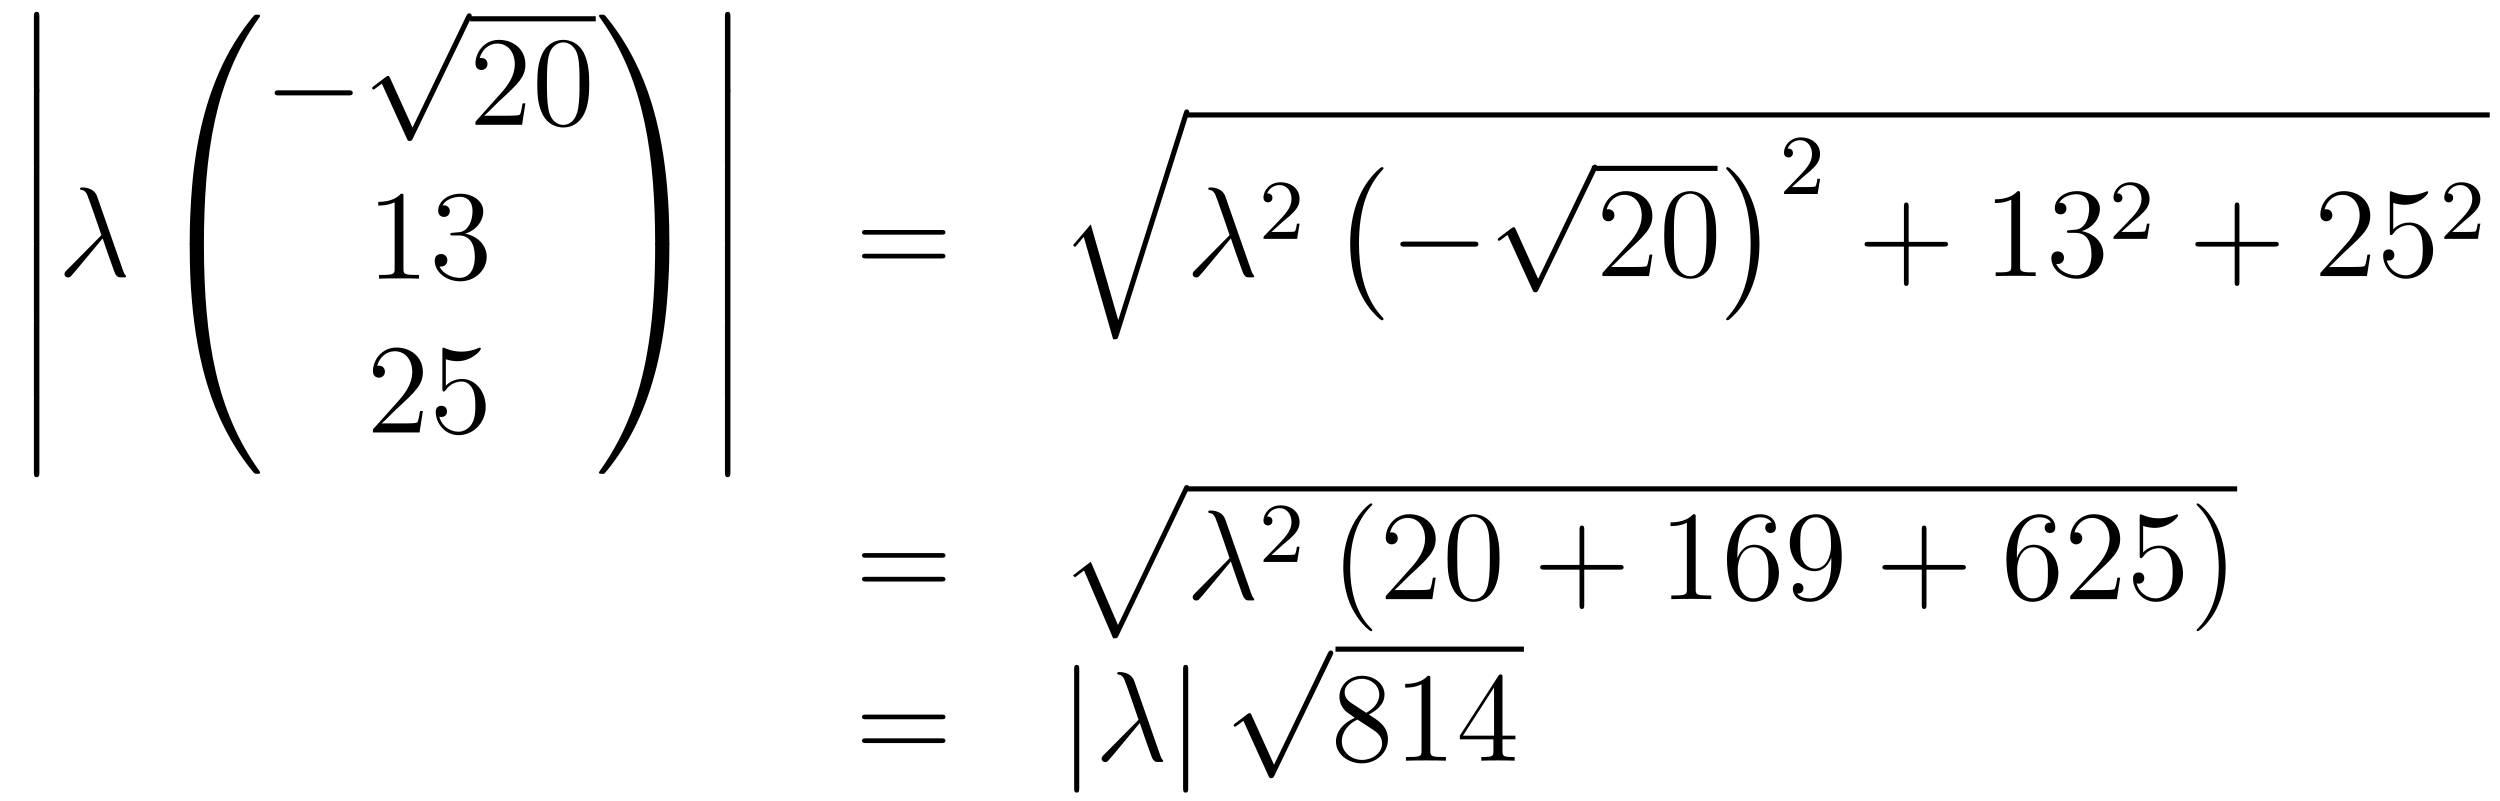 <?xml version='1.0'?>
<!-- This file was generated by dvisvgm 1.14.1 -->
<svg height='75pt' version='1.1' viewBox='0 -75 234 75' width='234pt' xmlns='http://www.w3.org/2000/svg' xmlns:xlink='http://www.w3.org/1999/xlink'>
<g id='page1'>
<g transform='matrix(1 0 0 1 -132 592)'>
<path d='M135.173 -658.659C135.173 -658.467 135.173 -658.217 135.424 -658.217C135.687 -658.217 135.687 -658.456 135.687 -658.659V-665.449C135.687 -665.64 135.687 -665.891 135.436 -665.891C135.173 -665.891 135.173 -665.652 135.173 -665.449V-658.659Z' fill-rule='evenodd'/>
<path d='M135.173 -651.579C135.173 -651.387 135.173 -651.137 135.424 -651.137C135.687 -651.137 135.687 -651.376 135.687 -651.579V-658.369C135.687 -658.56 135.687 -658.811 135.436 -658.811C135.173 -658.811 135.173 -658.572 135.173 -658.369V-651.579Z' fill-rule='evenodd'/>
<path d='M135.173 -644.379C135.173 -644.187 135.173 -643.937 135.424 -643.937C135.687 -643.937 135.687 -644.176 135.687 -644.379V-651.169C135.687 -651.36 135.687 -651.611 135.436 -651.611C135.173 -651.611 135.173 -651.372 135.173 -651.169V-644.379Z' fill-rule='evenodd'/>
<path d='M135.173 -637.179C135.173 -636.987 135.173 -636.737 135.424 -636.737C135.687 -636.737 135.687 -636.976 135.687 -637.179V-643.969C135.687 -644.16 135.687 -644.411 135.436 -644.411C135.173 -644.411 135.173 -644.172 135.173 -643.969V-637.179Z' fill-rule='evenodd'/>
<path d='M135.173 -629.979C135.173 -629.787 135.173 -629.537 135.424 -629.537C135.687 -629.537 135.687 -629.776 135.687 -629.979V-636.769C135.687 -636.96 135.687 -637.211 135.436 -637.211C135.173 -637.211 135.173 -636.972 135.173 -636.769V-629.979Z' fill-rule='evenodd'/>
<path d='M135.173 -622.779C135.173 -622.587 135.173 -622.337 135.424 -622.337C135.687 -622.337 135.687 -622.576 135.687 -622.779V-629.569C135.687 -629.76 135.687 -630.011 135.436 -630.011C135.173 -630.011 135.173 -629.772 135.173 -629.569V-622.779Z' fill-rule='evenodd'/>
<path d='M141.094 -648.607C140.795 -649.456 139.851 -649.456 139.695 -649.456C139.623 -649.456 139.492 -649.456 139.492 -649.337C139.492 -649.241 139.564 -649.229 139.623 -649.217C139.803 -649.193 139.946 -649.169 140.138 -648.822C140.257 -648.595 141.488 -645.021 141.488 -644.997C141.488 -644.985 141.476 -644.973 141.381 -644.878L138.273 -641.734C138.129 -641.59 138.033 -641.495 138.033 -641.339C138.033 -641.172 138.177 -641.028 138.368 -641.028C138.416 -641.028 138.548 -641.052 138.619 -641.124C138.811 -641.303 140.52 -643.395 141.608 -644.687C141.919 -643.754 142.301 -642.654 142.672 -641.65C142.732 -641.471 142.791 -641.303 142.959 -641.148C143.078 -641.04 143.102 -641.04 143.437 -641.04H143.664C143.712 -641.04 143.795 -641.04 143.795 -641.136C143.795 -641.184 143.783 -641.196 143.736 -641.244C143.628 -641.375 143.544 -641.59 143.497 -641.734L141.094 -648.607Z' fill-rule='evenodd'/>
<path d='M150.751 -644.001C151.014 -644.001 151.086 -644.001 151.086 -644.169C151.109 -652.548 152.078 -659.506 156.262 -665.351C156.345 -665.459 156.345 -665.483 156.345 -665.507C156.345 -665.626 156.262 -665.626 156.07 -665.626S155.855 -665.626 155.831 -665.602C155.783 -665.567 154.265 -663.821 153.058 -661.418C151.48 -658.263 150.488 -654.64 150.046 -650.289C150.01 -649.918 149.759 -647.432 149.759 -644.599V-644.133C149.771 -644.001 149.842 -644.001 150.093 -644.001H150.751Z' fill-rule='evenodd'/>
<path d='M150.093 -644.278C149.842 -644.278 149.771 -644.278 149.759 -644.146V-643.68C149.759 -636.376 151.062 -632.097 151.432 -630.889C152.245 -628.235 153.572 -625.438 155.568 -622.976C155.748 -622.76 155.795 -622.701 155.843 -622.677C155.867 -622.665 155.879 -622.653 156.07 -622.653S156.345 -622.653 156.345 -622.772C156.345 -622.796 156.345 -622.82 156.274 -622.928C152.293 -628.451 151.098 -635.097 151.086 -644.11C151.086 -644.278 151.014 -644.278 150.751 -644.278H150.093Z' fill-rule='evenodd'/>
<path d='M164.598 -658.069C164.801 -658.069 165.016 -658.069 165.016 -658.308C165.016 -658.548 164.801 -658.548 164.598 -658.548H158.131C157.928 -658.548 157.712 -658.548 157.712 -658.308C157.712 -658.069 157.928 -658.069 158.131 -658.069H164.598Z' fill-rule='evenodd'/>
<path d='M170.61 -655.059L168.506 -659.709C168.423 -659.901 168.363 -659.901 168.327 -659.901C168.315 -659.901 168.255 -659.901 168.124 -659.805L166.988 -658.944C166.833 -658.825 166.833 -658.789 166.833 -658.753C166.833 -658.693 166.868 -658.622 166.952 -658.622C167.024 -658.622 167.227 -658.789 167.359 -658.885C167.43 -658.944 167.61 -659.076 167.741 -659.172L170.096 -653.995C170.18 -653.804 170.24 -653.804 170.347 -653.804C170.527 -653.804 170.562 -653.876 170.646 -654.043L176.073 -665.28C176.157 -665.448 176.157 -665.495 176.157 -665.519C176.157 -665.639 176.061 -665.758 175.918 -665.758C175.822 -665.758 175.738 -665.698 175.643 -665.507L170.61 -655.059Z' fill-rule='evenodd'/>
<path d='M176 -665H187.762V-665.481H176'/>
<path d='M181.177 -657.328H180.914C180.878 -657.125 180.782 -656.467 180.663 -656.276C180.579 -656.169 179.898 -656.169 179.539 -656.169H177.328C177.651 -656.444 178.38 -657.209 178.69 -657.496C180.507 -659.169 181.177 -659.791 181.177 -660.974C181.177 -662.349 180.089 -663.269 178.702 -663.269C177.316 -663.269 176.503 -662.086 176.503 -661.058C176.503 -660.448 177.029 -660.448 177.065 -660.448C177.316 -660.448 177.626 -660.627 177.626 -661.01C177.626 -661.345 177.399 -661.572 177.065 -661.572C176.957 -661.572 176.933 -661.572 176.897 -661.56C177.125 -662.373 177.77 -662.923 178.547 -662.923C179.563 -662.923 180.185 -662.074 180.185 -660.974C180.185 -659.958 179.599 -659.073 178.918 -658.308L176.503 -655.607V-655.32H180.866L181.177 -657.328ZM187.152 -659.145C187.152 -660.138 187.093 -661.106 186.662 -662.014C186.172 -663.007 185.311 -663.269 184.726 -663.269C184.032 -663.269 183.183 -662.923 182.741 -661.931C182.407 -661.177 182.287 -660.436 182.287 -659.145C182.287 -657.986 182.371 -657.113 182.801 -656.264C183.267 -655.356 184.092 -655.069 184.714 -655.069C185.754 -655.069 186.351 -655.691 186.698 -656.384C187.128 -657.28 187.152 -658.452 187.152 -659.145ZM184.714 -655.308C184.331 -655.308 183.554 -655.523 183.327 -656.826C183.196 -657.543 183.196 -658.452 183.196 -659.289C183.196 -660.269 183.196 -661.153 183.387 -661.859C183.59 -662.66 184.2 -663.03 184.714 -663.03C185.168 -663.03 185.861 -662.755 186.089 -661.728C186.244 -661.046 186.244 -660.102 186.244 -659.289C186.244 -658.488 186.244 -657.579 186.112 -656.85C185.885 -655.535 185.132 -655.308 184.714 -655.308Z' fill-rule='evenodd'/>
<path d='M169.763 -648.582C169.763 -648.858 169.763 -648.869 169.524 -648.869C169.237 -648.547 168.639 -648.104 167.408 -648.104V-647.758C167.683 -647.758 168.28 -647.758 168.938 -648.068V-641.84C168.938 -641.41 168.902 -641.267 167.85 -641.267H167.48V-640.92C167.802 -640.944 168.962 -640.944 169.356 -640.944C169.751 -640.944 170.898 -640.944 171.221 -640.92V-641.267H170.851C169.799 -641.267 169.763 -641.41 169.763 -641.84V-648.582ZM174.4 -645.212C174.196 -645.2 174.148 -645.187 174.148 -645.08C174.148 -644.961 174.208 -644.961 174.423 -644.961H174.973C175.989 -644.961 176.444 -644.124 176.444 -642.976C176.444 -641.41 175.631 -640.992 175.045 -640.992C174.471 -640.992 173.491 -641.267 173.144 -642.056C173.527 -641.996 173.873 -642.211 173.873 -642.641C173.873 -642.988 173.622 -643.227 173.288 -643.227C173.001 -643.227 172.69 -643.06 172.69 -642.606C172.69 -641.542 173.754 -640.669 175.081 -640.669C176.503 -640.669 177.555 -641.757 177.555 -642.964C177.555 -644.064 176.671 -644.925 175.523 -645.128C176.563 -645.427 177.233 -646.299 177.233 -647.232C177.233 -648.176 176.252 -648.869 175.093 -648.869C173.897 -648.869 173.013 -648.14 173.013 -647.268C173.013 -646.789 173.383 -646.694 173.563 -646.694C173.814 -646.694 174.101 -646.873 174.101 -647.232C174.101 -647.614 173.814 -647.782 173.551 -647.782C173.479 -647.782 173.455 -647.782 173.419 -647.77C173.873 -648.582 174.997 -648.582 175.057 -648.582C175.452 -648.582 176.228 -648.403 176.228 -647.232C176.228 -647.005 176.193 -646.335 175.846 -645.821C175.487 -645.295 175.081 -645.259 174.758 -645.247L174.4 -645.212Z' fill-rule='evenodd'/>
<path d='M171.58 -628.528H171.317C171.281 -628.325 171.185 -627.667 171.066 -627.476C170.982 -627.369 170.301 -627.369 169.942 -627.369H167.731C168.053 -627.644 168.783 -628.409 169.093 -628.696C170.91 -630.369 171.58 -630.991 171.58 -632.174C171.58 -633.549 170.492 -634.469 169.105 -634.469C167.719 -634.469 166.906 -633.286 166.906 -632.258C166.906 -631.648 167.432 -631.648 167.468 -631.648C167.719 -631.648 168.029 -631.827 168.029 -632.21C168.029 -632.545 167.802 -632.772 167.468 -632.772C167.36 -632.772 167.336 -632.772 167.3 -632.76C167.528 -633.573 168.173 -634.123 168.95 -634.123C169.966 -634.123 170.588 -633.274 170.588 -632.174C170.588 -631.158 170.002 -630.273 169.321 -629.508L166.906 -626.807V-626.52H171.269L171.58 -628.528ZM173.73 -633.37C174.244 -633.202 174.662 -633.19 174.794 -633.19C176.145 -633.19 177.006 -634.182 177.006 -634.35C177.006 -634.398 176.982 -634.458 176.91 -634.458C176.886 -634.458 176.862 -634.458 176.754 -634.41C176.085 -634.123 175.511 -634.087 175.201 -634.087C174.411 -634.087 173.85 -634.326 173.622 -634.422C173.539 -634.458 173.515 -634.458 173.503 -634.458C173.407 -634.458 173.407 -634.386 173.407 -634.194V-630.644C173.407 -630.429 173.407 -630.357 173.551 -630.357C173.611 -630.357 173.622 -630.369 173.742 -630.513C174.077 -631.003 174.639 -631.29 175.236 -631.29C175.87 -631.29 176.181 -630.704 176.276 -630.501C176.48 -630.034 176.491 -629.449 176.491 -628.994C176.491 -628.54 176.491 -627.859 176.157 -627.321C175.894 -626.891 175.427 -626.592 174.901 -626.592C174.112 -626.592 173.336 -627.13 173.12 -628.002C173.18 -627.978 173.252 -627.967 173.312 -627.967C173.515 -627.967 173.838 -628.086 173.838 -628.492C173.838 -628.827 173.611 -629.018 173.312 -629.018C173.097 -629.018 172.786 -628.911 172.786 -628.445C172.786 -627.428 173.599 -626.269 174.926 -626.269C176.276 -626.269 177.46 -627.405 177.46 -628.923C177.46 -630.345 176.503 -631.529 175.248 -631.529C174.567 -631.529 174.041 -631.23 173.73 -630.895V-633.37Z' fill-rule='evenodd'/>
<path d='M194.65 -644.599C194.65 -651.903 193.346 -656.182 192.976 -657.39C192.163 -660.044 190.836 -662.841 188.84 -665.303C188.66 -665.519 188.613 -665.578 188.565 -665.602C188.541 -665.614 188.529 -665.626 188.337 -665.626C188.158 -665.626 188.063 -665.626 188.063 -665.507C188.063 -665.483 188.063 -665.459 188.218 -665.244C192.378 -659.434 193.31 -652.262 193.322 -644.169C193.322 -644.001 193.394 -644.001 193.657 -644.001H194.315C194.566 -644.001 194.638 -644.001 194.65 -644.133V-644.599Z' fill-rule='evenodd'/>
<path d='M194.65 -644.146C194.638 -644.278 194.566 -644.278 194.315 -644.278H193.657C193.394 -644.278 193.322 -644.278 193.322 -644.11C193.322 -642.879 193.31 -640.034 193 -637.057C192.354 -630.877 190.764 -626.598 188.146 -622.928C188.063 -622.82 188.063 -622.796 188.063 -622.772C188.063 -622.653 188.158 -622.653 188.337 -622.653C188.529 -622.653 188.553 -622.653 188.577 -622.677C188.624 -622.713 190.143 -624.458 191.35 -626.861C192.928 -630.017 193.92 -633.638 194.362 -637.99C194.398 -638.36 194.65 -640.847 194.65 -643.68V-644.146Z' fill-rule='evenodd'/>
<path d='M199.854 -658.659C199.854 -658.467 199.854 -658.217 200.105 -658.217C200.368 -658.217 200.368 -658.456 200.368 -658.659V-665.449C200.368 -665.64 200.368 -665.891 200.117 -665.891C199.854 -665.891 199.854 -665.652 199.854 -665.449V-658.659Z' fill-rule='evenodd'/>
<path d='M199.854 -651.579C199.854 -651.387 199.854 -651.137 200.105 -651.137C200.368 -651.137 200.368 -651.376 200.368 -651.579V-658.369C200.368 -658.56 200.368 -658.811 200.117 -658.811C199.854 -658.811 199.854 -658.572 199.854 -658.369V-651.579Z' fill-rule='evenodd'/>
<path d='M199.854 -644.379C199.854 -644.187 199.854 -643.937 200.105 -643.937C200.368 -643.937 200.368 -644.176 200.368 -644.379V-651.169C200.368 -651.36 200.368 -651.611 200.117 -651.611C199.854 -651.611 199.854 -651.372 199.854 -651.169V-644.379Z' fill-rule='evenodd'/>
<path d='M199.854 -637.179C199.854 -636.987 199.854 -636.737 200.105 -636.737C200.368 -636.737 200.368 -636.976 200.368 -637.179V-643.969C200.368 -644.16 200.368 -644.411 200.117 -644.411C199.854 -644.411 199.854 -644.172 199.854 -643.969V-637.179Z' fill-rule='evenodd'/>
<path d='M199.854 -629.979C199.854 -629.787 199.854 -629.537 200.105 -629.537C200.368 -629.537 200.368 -629.776 200.368 -629.979V-636.769C200.368 -636.96 200.368 -637.211 200.117 -637.211C199.854 -637.211 199.854 -636.972 199.854 -636.769V-629.979Z' fill-rule='evenodd'/>
<path d='M199.854 -622.779C199.854 -622.587 199.854 -622.337 200.105 -622.337C200.368 -622.337 200.368 -622.576 200.368 -622.779V-629.569C200.368 -629.76 200.368 -630.011 200.117 -630.011C199.854 -630.011 199.854 -629.772 199.854 -629.569V-622.779Z' fill-rule='evenodd'/>
<path d='M220.109 -645.033C220.277 -645.033 220.492 -645.033 220.492 -645.248C220.492 -645.475 220.289 -645.475 220.109 -645.475H213.068C212.9 -645.475 212.686 -645.475 212.686 -645.26C212.686 -645.033 212.888 -645.033 213.068 -645.033H220.109ZM220.109 -642.81C220.277 -642.81 220.492 -642.81 220.492 -643.025C220.492 -643.252 220.289 -643.252 220.109 -643.252H213.068C212.9 -643.252 212.686 -643.252 212.686 -643.037C212.686 -642.81 212.888 -642.81 213.068 -642.81H220.109Z' fill-rule='evenodd'/>
<path d='M236.666 -637.034L234.096 -645.999L232.435 -644.051L232.626 -643.872L233.44 -644.828L236.189 -635.241C236.584 -635.241 236.596 -635.241 236.69 -635.528L243.253 -656.28C243.313 -656.459 243.313 -656.507 243.313 -656.519C243.313 -656.651 243.217 -656.758 243.074 -656.758C242.894 -656.758 242.846 -656.603 242.8 -656.448L236.666 -637.034Z' fill-rule='evenodd'/>
<path d='M243 -656H365.039V-656.481H243'/>
<path d='M246.694 -648.607C246.395 -649.456 245.45 -649.456 245.296 -649.456C245.224 -649.456 245.092 -649.456 245.092 -649.337C245.092 -649.241 245.164 -649.229 245.224 -649.217C245.402 -649.193 245.546 -649.169 245.737 -648.822C245.857 -648.595 247.088 -645.021 247.088 -644.997C247.088 -644.985 247.076 -644.973 246.98 -644.878L243.872 -641.734C243.73 -641.59 243.634 -641.495 243.634 -641.339C243.634 -641.172 243.776 -641.028 243.968 -641.028C244.016 -641.028 244.147 -641.052 244.219 -641.124C244.411 -641.303 246.12 -643.395 247.208 -644.687C247.519 -643.754 247.901 -642.654 248.272 -641.65C248.332 -641.471 248.392 -641.303 248.558 -641.148C248.678 -641.04 248.702 -641.04 249.037 -641.04H249.264C249.312 -641.04 249.395 -641.04 249.395 -641.136C249.395 -641.184 249.384 -641.196 249.336 -641.244C249.228 -641.375 249.144 -641.59 249.096 -641.734L246.694 -648.607Z' fill-rule='evenodd'/>
<path d='M252.088 -646.266C252.215 -646.385 252.55 -646.648 252.677 -646.76C253.171 -647.214 253.64 -647.652 253.64 -648.377C253.64 -649.325 252.844 -649.939 251.848 -649.939C250.892 -649.939 250.262 -649.214 250.262 -648.505C250.262 -648.114 250.573 -648.058 250.685 -648.058C250.852 -648.058 251.099 -648.178 251.099 -648.481C251.099 -648.895 250.7 -648.895 250.606 -648.895C250.836 -649.477 251.37 -649.676 251.76 -649.676C252.502 -649.676 252.884 -649.047 252.884 -648.377C252.884 -647.548 252.302 -646.943 251.362 -645.979L250.358 -644.943C250.262 -644.855 250.262 -644.839 250.262 -644.64H253.41L253.64 -646.066H253.393C253.37 -645.907 253.307 -645.508 253.211 -645.357C253.163 -645.293 252.557 -645.293 252.43 -645.293H251.011L252.088 -646.266Z' fill-rule='evenodd'/>
<path d='M261.497 -637.145C261.497 -637.192 261.473 -637.217 261.449 -637.252C260.899 -637.838 260.087 -638.806 259.584 -640.755C259.309 -641.843 259.202 -643.074 259.202 -644.186C259.202 -647.33 259.955 -649.529 261.389 -651.083C261.497 -651.191 261.497 -651.215 261.497 -651.239C261.497 -651.358 261.401 -651.358 261.354 -651.358C261.174 -651.358 260.528 -650.641 260.374 -650.462C259.154 -649.015 258.377 -646.863 258.377 -644.198C258.377 -642.5 258.676 -640.098 260.242 -638.077C260.362 -637.934 261.138 -637.025 261.354 -637.025C261.401 -637.025 261.497 -637.025 261.497 -637.145Z' fill-rule='evenodd'/>
<path d='M269.958 -643.909C270.161 -643.909 270.377 -643.909 270.377 -644.148C270.377 -644.388 270.161 -644.388 269.958 -644.388H263.491C263.287 -644.388 263.072 -644.388 263.072 -644.148C263.072 -643.909 263.287 -643.909 263.491 -643.909H269.958Z' fill-rule='evenodd'/>
<path d='M275.97 -640.899L273.866 -645.549C273.782 -645.741 273.722 -645.741 273.686 -645.741C273.676 -645.741 273.616 -645.741 273.484 -645.645L272.348 -644.784C272.192 -644.665 272.192 -644.629 272.192 -644.593C272.192 -644.533 272.228 -644.462 272.312 -644.462C272.384 -644.462 272.587 -644.629 272.719 -644.725C272.79 -644.784 272.97 -644.916 273.101 -645.012L275.456 -639.835C275.539 -639.644 275.599 -639.644 275.707 -639.644C275.886 -639.644 275.922 -639.716 276.006 -639.883L281.434 -651.12C281.516 -651.288 281.516 -651.335 281.516 -651.359C281.516 -651.479 281.422 -651.598 281.278 -651.598C281.182 -651.598 281.099 -651.538 281.003 -651.347L275.97 -640.899Z' fill-rule='evenodd'/>
<path d='M281 -651H292.762V-651.48H281'/>
<path d='M286.66 -643.168H286.397C286.361 -642.965 286.265 -642.307 286.146 -642.116C286.062 -642.009 285.38 -642.009 285.022 -642.009H282.811C283.134 -642.284 283.862 -643.049 284.173 -643.336C285.99 -645.009 286.66 -645.631 286.66 -646.814C286.66 -648.189 285.572 -649.109 284.185 -649.109C282.799 -649.109 281.986 -647.926 281.986 -646.898C281.986 -646.288 282.512 -646.288 282.547 -646.288C282.799 -646.288 283.109 -646.467 283.109 -646.85C283.109 -647.185 282.882 -647.412 282.547 -647.412C282.44 -647.412 282.416 -647.412 282.38 -647.4C282.607 -648.213 283.253 -648.763 284.03 -648.763C285.046 -648.763 285.667 -647.914 285.667 -646.814C285.667 -645.798 285.082 -644.913 284.401 -644.148L281.986 -641.447V-641.16H286.349L286.66 -643.168ZM292.636 -644.985C292.636 -645.978 292.576 -646.946 292.145 -647.854C291.655 -648.847 290.795 -649.109 290.209 -649.109C289.516 -649.109 288.666 -648.763 288.224 -647.771C287.89 -647.017 287.77 -646.276 287.77 -644.985C287.77 -643.826 287.854 -642.953 288.284 -642.104C288.75 -641.196 289.576 -640.909 290.197 -640.909C291.236 -640.909 291.834 -641.531 292.181 -642.224C292.612 -643.12 292.636 -644.292 292.636 -644.985ZM290.197 -641.148C289.814 -641.148 289.037 -641.363 288.81 -642.666C288.679 -643.383 288.679 -644.292 288.679 -645.129C288.679 -646.109 288.679 -646.993 288.87 -647.699C289.073 -648.5 289.682 -648.87 290.197 -648.87C290.651 -648.87 291.344 -648.595 291.571 -647.568C291.727 -646.886 291.727 -645.942 291.727 -645.129C291.727 -644.328 291.727 -643.419 291.595 -642.69C291.368 -641.375 290.615 -641.148 290.197 -641.148Z' fill-rule='evenodd'/>
<path d='M296.686 -644.186C296.686 -645.883 296.387 -648.286 294.821 -650.306C294.702 -650.45 293.924 -651.358 293.71 -651.358C293.65 -651.358 293.566 -651.334 293.566 -651.239C293.566 -651.191 293.59 -651.155 293.638 -651.119C294.211 -650.497 294.989 -649.529 295.478 -647.628C295.753 -646.541 295.861 -645.309 295.861 -644.198C295.861 -642.99 295.753 -641.771 295.442 -640.599C294.989 -638.926 294.283 -637.97 293.674 -637.3C293.566 -637.192 293.566 -637.169 293.566 -637.145C293.566 -637.049 293.65 -637.025 293.71 -637.025C293.888 -637.025 294.546 -637.754 294.69 -637.922C295.909 -639.368 296.686 -641.52 296.686 -644.186Z' fill-rule='evenodd'/>
<path d='M300.808 -650.466C300.935 -650.585 301.27 -650.848 301.397 -650.96C301.891 -651.414 302.36 -651.852 302.36 -652.577C302.36 -653.525 301.564 -654.139 300.568 -654.139C299.612 -654.139 298.982 -653.414 298.982 -652.705C298.982 -652.314 299.293 -652.258 299.405 -652.258C299.572 -652.258 299.819 -652.378 299.819 -652.681C299.819 -653.095 299.42 -653.095 299.326 -653.095C299.556 -653.677 300.09 -653.876 300.48 -653.876C301.222 -653.876 301.604 -653.247 301.604 -652.577C301.604 -651.748 301.022 -651.143 300.082 -650.179L299.078 -649.143C298.982 -649.055 298.982 -649.039 298.982 -648.84H302.13L302.36 -650.266H302.113C302.09 -650.107 302.027 -649.708 301.931 -649.557C301.883 -649.493 301.277 -649.493 301.15 -649.493H299.731L300.808 -650.466Z' fill-rule='evenodd'/>
<path d='M310.65 -643.921H313.949C314.117 -643.921 314.332 -643.921 314.332 -644.137C314.332 -644.364 314.129 -644.364 313.949 -644.364H310.65V-647.663C310.65 -647.83 310.65 -648.046 310.434 -648.046C310.207 -648.046 310.207 -647.842 310.207 -647.663V-644.364H306.908C306.74 -644.364 306.526 -644.364 306.526 -644.148C306.526 -643.921 306.728 -643.921 306.908 -643.921H310.207V-640.622C310.207 -640.455 310.207 -640.24 310.422 -640.24C310.65 -640.24 310.65 -640.443 310.65 -640.622V-643.921Z' fill-rule='evenodd'/>
<path d='M321.08 -648.822C321.08 -649.098 321.08 -649.109 320.84 -649.109C320.554 -648.787 319.956 -648.344 318.725 -648.344V-647.998C319 -647.998 319.597 -647.998 320.255 -648.308V-642.08C320.255 -641.65 320.219 -641.507 319.168 -641.507H318.797V-641.16C319.12 -641.184 320.279 -641.184 320.674 -641.184C321.068 -641.184 322.216 -641.184 322.538 -641.16V-641.507H322.168C321.116 -641.507 321.08 -641.65 321.08 -642.08V-648.822ZM325.717 -645.452C325.513 -645.44 325.465 -645.427 325.465 -645.32C325.465 -645.201 325.525 -645.201 325.74 -645.201H326.291C327.306 -645.201 327.761 -644.364 327.761 -643.216C327.761 -641.65 326.948 -641.232 326.362 -641.232C325.788 -641.232 324.808 -641.507 324.462 -642.296C324.844 -642.236 325.19 -642.451 325.19 -642.881C325.19 -643.228 324.94 -643.467 324.605 -643.467C324.318 -643.467 324.007 -643.3 324.007 -642.846C324.007 -641.782 325.072 -640.909 326.398 -640.909C327.821 -640.909 328.872 -641.997 328.872 -643.204C328.872 -644.304 327.988 -645.165 326.84 -645.368C327.881 -645.667 328.55 -646.539 328.55 -647.472C328.55 -648.416 327.57 -649.109 326.41 -649.109C325.214 -649.109 324.33 -648.38 324.33 -647.508C324.33 -647.029 324.701 -646.934 324.88 -646.934C325.13 -646.934 325.417 -647.113 325.417 -647.472C325.417 -647.854 325.13 -648.022 324.868 -648.022C324.796 -648.022 324.773 -648.022 324.737 -648.01C325.19 -648.822 326.315 -648.822 326.374 -648.822C326.768 -648.822 327.546 -648.643 327.546 -647.472C327.546 -647.245 327.51 -646.575 327.163 -646.061C326.804 -645.535 326.398 -645.499 326.075 -645.487L325.717 -645.452Z' fill-rule='evenodd'/>
<path d='M331.648 -646.266C331.775 -646.385 332.11 -646.648 332.237 -646.76C332.731 -647.214 333.2 -647.652 333.2 -648.377C333.2 -649.325 332.404 -649.939 331.408 -649.939C330.452 -649.939 329.822 -649.214 329.822 -648.505C329.822 -648.114 330.133 -648.058 330.245 -648.058C330.412 -648.058 330.659 -648.178 330.659 -648.481C330.659 -648.895 330.26 -648.895 330.166 -648.895C330.396 -649.477 330.93 -649.676 331.32 -649.676C332.062 -649.676 332.444 -649.047 332.444 -648.377C332.444 -647.548 331.862 -646.943 330.922 -645.979L329.918 -644.943C329.822 -644.855 329.822 -644.839 329.822 -644.64H332.97L333.2 -646.066H332.953C332.93 -645.907 332.867 -645.508 332.771 -645.357C332.723 -645.293 332.117 -645.293 331.99 -645.293H330.571L331.648 -646.266Z' fill-rule='evenodd'/>
<path d='M341.61 -643.921H344.909C345.077 -643.921 345.292 -643.921 345.292 -644.137C345.292 -644.364 345.089 -644.364 344.909 -644.364H341.61V-647.663C341.61 -647.83 341.61 -648.046 341.394 -648.046C341.167 -648.046 341.167 -647.842 341.167 -647.663V-644.364H337.868C337.7 -644.364 337.486 -644.364 337.486 -644.148C337.486 -643.921 337.688 -643.921 337.868 -643.921H341.167V-640.622C341.167 -640.455 341.167 -640.24 341.382 -640.24C341.61 -640.24 341.61 -640.443 341.61 -640.622V-643.921Z' fill-rule='evenodd'/>
<path d='M353.857 -643.168H353.594C353.558 -642.965 353.462 -642.307 353.342 -642.116C353.26 -642.009 352.578 -642.009 352.219 -642.009H350.008C350.33 -642.284 351.06 -643.049 351.371 -643.336C353.188 -645.009 353.857 -645.631 353.857 -646.814C353.857 -648.189 352.769 -649.109 351.383 -649.109C349.996 -649.109 349.183 -647.926 349.183 -646.898C349.183 -646.288 349.709 -646.288 349.745 -646.288C349.996 -646.288 350.306 -646.467 350.306 -646.85C350.306 -647.185 350.08 -647.412 349.745 -647.412C349.637 -647.412 349.614 -647.412 349.578 -647.4C349.805 -648.213 350.45 -648.763 351.227 -648.763C352.243 -648.763 352.865 -647.914 352.865 -646.814C352.865 -645.798 352.279 -644.913 351.598 -644.148L349.183 -641.447V-641.16H353.546L353.857 -643.168ZM356.008 -648.01C356.521 -647.842 356.94 -647.83 357.071 -647.83C358.422 -647.83 359.282 -648.822 359.282 -648.99C359.282 -649.038 359.258 -649.098 359.188 -649.098C359.164 -649.098 359.14 -649.098 359.032 -649.05C358.362 -648.763 357.788 -648.727 357.478 -648.727C356.689 -648.727 356.126 -648.966 355.9 -649.062C355.816 -649.098 355.792 -649.098 355.781 -649.098C355.685 -649.098 355.685 -649.026 355.685 -648.834V-645.284C355.685 -645.069 355.685 -644.997 355.828 -644.997C355.888 -644.997 355.9 -645.009 356.02 -645.153C356.354 -645.643 356.916 -645.93 357.514 -645.93C358.147 -645.93 358.458 -645.344 358.553 -645.141C358.757 -644.674 358.769 -644.089 358.769 -643.634C358.769 -643.18 358.769 -642.499 358.434 -641.961C358.171 -641.531 357.704 -641.232 357.179 -641.232C356.389 -641.232 355.613 -641.77 355.398 -642.642C355.458 -642.618 355.529 -642.607 355.589 -642.607C355.792 -642.607 356.114 -642.726 356.114 -643.132C356.114 -643.467 355.888 -643.658 355.589 -643.658C355.374 -643.658 355.063 -643.551 355.063 -643.085C355.063 -642.068 355.876 -640.909 357.203 -640.909C358.553 -640.909 359.737 -642.045 359.737 -643.563C359.737 -644.985 358.781 -646.169 357.526 -646.169C356.844 -646.169 356.318 -645.87 356.008 -645.535V-648.01Z' fill-rule='evenodd'/>
<path d='M362.608 -646.266C362.735 -646.385 363.07 -646.648 363.197 -646.76C363.691 -647.214 364.16 -647.652 364.16 -648.377C364.16 -649.325 363.364 -649.939 362.368 -649.939C361.412 -649.939 360.782 -649.214 360.782 -648.505C360.782 -648.114 361.093 -648.058 361.205 -648.058C361.372 -648.058 361.619 -648.178 361.619 -648.481C361.619 -648.895 361.22 -648.895 361.126 -648.895C361.356 -649.477 361.89 -649.676 362.28 -649.676C363.022 -649.676 363.404 -649.047 363.404 -648.377C363.404 -647.548 362.822 -646.943 361.882 -645.979L360.878 -644.943C360.782 -644.855 360.782 -644.839 360.782 -644.64H363.93L364.16 -646.066H363.913C363.89 -645.907 363.827 -645.508 363.731 -645.357C363.683 -645.293 363.077 -645.293 362.95 -645.293H361.531L362.608 -646.266Z' fill-rule='evenodd'/>
<path d='M220.109 -614.793C220.277 -614.793 220.492 -614.793 220.492 -615.008C220.492 -615.235 220.289 -615.235 220.109 -615.235H213.068C212.9 -615.235 212.686 -615.235 212.686 -615.02C212.686 -614.793 212.888 -614.793 213.068 -614.793H220.109ZM220.109 -612.57C220.277 -612.57 220.492 -612.57 220.492 -612.785C220.492 -613.012 220.289 -613.012 220.109 -613.012H213.068C212.9 -613.012 212.686 -613.012 212.686 -612.797C212.686 -612.57 212.888 -612.57 213.068 -612.57H220.109Z' fill-rule='evenodd'/>
<path d='M236.189 -607.253C236.56 -607.253 236.57 -607.265 236.69 -607.492L243.229 -621.144C243.313 -621.299 243.313 -621.323 243.313 -621.359C243.313 -621.491 243.217 -621.598 243.074 -621.598C242.918 -621.598 242.87 -621.491 242.81 -621.359L236.642 -608.497L234.096 -614.426L232.435 -613.147L232.614 -612.955L233.464 -613.601L236.189 -607.253Z' fill-rule='evenodd'/>
<path d='M243 -621H341.399V-621.48H243'/>
<path d='M246.694 -618.367C246.395 -619.216 245.45 -619.216 245.296 -619.216C245.224 -619.216 245.092 -619.216 245.092 -619.097C245.092 -619.001 245.164 -618.989 245.224 -618.977C245.402 -618.953 245.546 -618.929 245.737 -618.582C245.857 -618.355 247.088 -614.781 247.088 -614.757C247.088 -614.745 247.076 -614.733 246.98 -614.638L243.872 -611.494C243.73 -611.35 243.634 -611.255 243.634 -611.099C243.634 -610.932 243.776 -610.788 243.968 -610.788C244.016 -610.788 244.147 -610.812 244.219 -610.884C244.411 -611.063 246.12 -613.155 247.208 -614.447C247.519 -613.514 247.901 -612.414 248.272 -611.41C248.332 -611.231 248.392 -611.063 248.558 -610.908C248.678 -610.8 248.702 -610.8 249.037 -610.8H249.264C249.312 -610.8 249.395 -610.8 249.395 -610.896C249.395 -610.944 249.384 -610.956 249.336 -611.004C249.228 -611.135 249.144 -611.35 249.096 -611.494L246.694 -618.367Z' fill-rule='evenodd'/>
<path d='M252.088 -616.026C252.215 -616.145 252.55 -616.408 252.677 -616.52C253.171 -616.974 253.64 -617.412 253.64 -618.137C253.64 -619.085 252.844 -619.699 251.848 -619.699C250.892 -619.699 250.262 -618.974 250.262 -618.265C250.262 -617.874 250.573 -617.818 250.685 -617.818C250.852 -617.818 251.099 -617.938 251.099 -618.241C251.099 -618.655 250.7 -618.655 250.606 -618.655C250.836 -619.237 251.37 -619.436 251.76 -619.436C252.502 -619.436 252.884 -618.807 252.884 -618.137C252.884 -617.308 252.302 -616.703 251.362 -615.739L250.358 -614.703C250.262 -614.615 250.262 -614.599 250.262 -614.4H253.41L253.64 -615.826H253.393C253.37 -615.667 253.307 -615.268 253.211 -615.117C253.163 -615.053 252.557 -615.053 252.43 -615.053H251.011L252.088 -616.026Z' fill-rule='evenodd'/>
<path d='M260.446 -608.015C260.446 -608.051 260.446 -608.075 260.242 -608.278C259.046 -609.486 258.377 -611.458 258.377 -613.897C258.377 -616.216 258.938 -618.212 260.326 -619.623C260.446 -619.73 260.446 -619.754 260.446 -619.79C260.446 -619.862 260.386 -619.886 260.338 -619.886C260.182 -619.886 259.202 -619.025 258.617 -617.853C258.006 -616.646 257.731 -615.367 257.731 -613.897C257.731 -612.832 257.899 -611.41 258.521 -610.131C259.225 -608.697 260.206 -607.919 260.338 -607.919C260.386 -607.919 260.446 -607.943 260.446 -608.015ZM266.38 -612.928H266.117C266.081 -612.725 265.985 -612.067 265.866 -611.876C265.782 -611.769 265.1 -611.769 264.742 -611.769H262.53C262.853 -612.044 263.582 -612.809 263.893 -613.096C265.71 -614.769 266.38 -615.391 266.38 -616.574C266.38 -617.949 265.292 -618.869 263.905 -618.869C262.519 -618.869 261.706 -617.686 261.706 -616.658C261.706 -616.048 262.232 -616.048 262.267 -616.048C262.519 -616.048 262.829 -616.227 262.829 -616.61C262.829 -616.945 262.602 -617.172 262.267 -617.172C262.16 -617.172 262.136 -617.172 262.1 -617.16C262.327 -617.973 262.973 -618.523 263.75 -618.523C264.766 -618.523 265.387 -617.674 265.387 -616.574C265.387 -615.558 264.802 -614.673 264.12 -613.908L261.706 -611.207V-610.92H266.069L266.38 -612.928ZM272.356 -614.745C272.356 -615.738 272.296 -616.706 271.865 -617.614C271.375 -618.607 270.515 -618.869 269.928 -618.869C269.236 -618.869 268.386 -618.523 267.944 -617.531C267.61 -616.777 267.49 -616.036 267.49 -614.745C267.49 -613.586 267.574 -612.713 268.004 -611.864C268.47 -610.956 269.296 -610.669 269.917 -610.669C270.956 -610.669 271.554 -611.291 271.901 -611.984C272.332 -612.88 272.356 -614.052 272.356 -614.745ZM269.917 -610.908C269.534 -610.908 268.757 -611.123 268.53 -612.426C268.398 -613.143 268.398 -614.052 268.398 -614.889C268.398 -615.869 268.398 -616.753 268.59 -617.459C268.793 -618.26 269.402 -618.63 269.917 -618.63C270.371 -618.63 271.064 -618.355 271.291 -617.328C271.447 -616.646 271.447 -615.702 271.447 -614.889C271.447 -614.088 271.447 -613.179 271.315 -612.45C271.088 -611.135 270.335 -610.908 269.917 -610.908Z' fill-rule='evenodd'/>
<path d='M280.286 -613.681H283.585C283.753 -613.681 283.968 -613.681 283.968 -613.897C283.968 -614.124 283.765 -614.124 283.585 -614.124H280.286V-617.423C280.286 -617.59 280.286 -617.806 280.07 -617.806C279.844 -617.806 279.844 -617.602 279.844 -617.423V-614.124H276.545C276.377 -614.124 276.162 -614.124 276.162 -613.908C276.162 -613.681 276.365 -613.681 276.545 -613.681H279.844V-610.382C279.844 -610.215 279.844 -610 280.058 -610C280.286 -610 280.286 -610.203 280.286 -610.382V-613.681Z' fill-rule='evenodd'/>
<path d='M290.717 -618.582C290.717 -618.858 290.717 -618.869 290.477 -618.869C290.19 -618.547 289.592 -618.104 288.361 -618.104V-617.758C288.636 -617.758 289.234 -617.758 289.891 -618.068V-611.84C289.891 -611.41 289.855 -611.267 288.804 -611.267H288.433V-610.92C288.756 -610.944 289.915 -610.944 290.31 -610.944S291.852 -610.944 292.175 -610.92V-611.267H291.804C290.753 -611.267 290.717 -611.41 290.717 -611.84V-618.582ZM294.624 -615.08C294.624 -618.104 296.094 -618.582 296.74 -618.582C297.17 -618.582 297.6 -618.451 297.828 -618.093C297.684 -618.093 297.229 -618.093 297.229 -617.602C297.229 -617.339 297.409 -617.112 297.72 -617.112C298.019 -617.112 298.222 -617.292 298.222 -617.638C298.222 -618.26 297.768 -618.869 296.728 -618.869C295.222 -618.869 293.644 -617.328 293.644 -614.697C293.644 -611.41 295.078 -610.669 296.094 -610.669C297.397 -610.669 298.508 -611.805 298.508 -613.359C298.508 -614.948 297.397 -616.012 296.202 -616.012C295.138 -616.012 294.744 -615.092 294.624 -614.757V-615.08ZM296.094 -610.992C295.342 -610.992 294.983 -611.661 294.875 -611.912C294.767 -612.223 294.648 -612.809 294.648 -613.646C294.648 -614.59 295.078 -615.773 296.154 -615.773C296.812 -615.773 297.158 -615.331 297.337 -614.925C297.529 -614.482 297.529 -613.885 297.529 -613.371C297.529 -612.761 297.529 -612.223 297.301 -611.769C297.002 -611.195 296.573 -610.992 296.094 -610.992ZM303.409 -614.399C303.409 -611.577 302.154 -610.992 301.436 -610.992C301.15 -610.992 300.516 -611.028 300.217 -611.446H300.289C300.372 -611.422 300.803 -611.494 300.803 -611.936C300.803 -612.199 300.624 -612.426 300.312 -612.426C300.001 -612.426 299.81 -612.223 299.81 -611.912C299.81 -611.171 300.408 -610.669 301.448 -610.669C302.942 -610.669 304.388 -612.259 304.388 -614.853C304.388 -618.068 303.05 -618.869 301.998 -618.869C300.683 -618.869 299.524 -617.77 299.524 -616.192C299.524 -614.614 300.635 -613.538 301.831 -613.538C302.716 -613.538 303.169 -614.183 303.409 -614.793V-614.399ZM301.878 -613.777C301.126 -613.777 300.803 -614.387 300.695 -614.614C300.504 -615.068 300.504 -615.642 300.504 -616.18C300.504 -616.849 300.504 -617.423 300.815 -617.913C301.03 -618.236 301.352 -618.582 301.998 -618.582C302.68 -618.582 303.026 -617.985 303.145 -617.71C303.385 -617.124 303.385 -616.108 303.385 -615.929C303.385 -614.925 302.93 -613.777 301.878 -613.777Z' fill-rule='evenodd'/>
<path d='M312.32 -613.681H315.619C315.786 -613.681 316.002 -613.681 316.002 -613.897C316.002 -614.124 315.799 -614.124 315.619 -614.124H312.32V-617.423C312.32 -617.59 312.32 -617.806 312.104 -617.806C311.878 -617.806 311.878 -617.602 311.878 -617.423V-614.124H308.579C308.411 -614.124 308.196 -614.124 308.196 -613.908C308.196 -613.681 308.399 -613.681 308.579 -613.681H311.878V-610.382C311.878 -610.215 311.878 -610 312.092 -610C312.32 -610 312.32 -610.203 312.32 -610.382V-613.681Z' fill-rule='evenodd'/>
<path d='M320.778 -615.08C320.778 -618.104 322.248 -618.582 322.894 -618.582C323.324 -618.582 323.754 -618.451 323.982 -618.093C323.838 -618.093 323.383 -618.093 323.383 -617.602C323.383 -617.339 323.563 -617.112 323.874 -617.112C324.173 -617.112 324.376 -617.292 324.376 -617.638C324.376 -618.26 323.922 -618.869 322.882 -618.869C321.376 -618.869 319.798 -617.328 319.798 -614.697C319.798 -611.41 321.232 -610.669 322.248 -610.669C323.551 -610.669 324.662 -611.805 324.662 -613.359C324.662 -614.948 323.551 -616.012 322.356 -616.012C321.292 -616.012 320.898 -615.092 320.778 -614.757V-615.08ZM322.248 -610.992C321.496 -610.992 321.137 -611.661 321.029 -611.912C320.921 -612.223 320.802 -612.809 320.802 -613.646C320.802 -614.59 321.232 -615.773 322.308 -615.773C322.966 -615.773 323.312 -615.331 323.491 -614.925C323.683 -614.482 323.683 -613.885 323.683 -613.371C323.683 -612.761 323.683 -612.223 323.455 -611.769C323.156 -611.195 322.727 -610.992 322.248 -610.992ZM330.448 -612.928H330.185C330.149 -612.725 330.053 -612.067 329.933 -611.876C329.85 -611.769 329.168 -611.769 328.81 -611.769H326.598C326.921 -612.044 327.65 -612.809 327.961 -613.096C329.778 -614.769 330.448 -615.391 330.448 -616.574C330.448 -617.949 329.359 -618.869 327.973 -618.869C326.586 -618.869 325.774 -617.686 325.774 -616.658C325.774 -616.048 326.299 -616.048 326.335 -616.048C326.586 -616.048 326.897 -616.227 326.897 -616.61C326.897 -616.945 326.67 -617.172 326.335 -617.172C326.227 -617.172 326.203 -617.172 326.167 -617.16C326.395 -617.973 327.041 -618.523 327.817 -618.523C328.834 -618.523 329.455 -617.674 329.455 -616.574C329.455 -615.558 328.87 -614.673 328.188 -613.908L325.774 -611.207V-610.92H330.137L330.448 -612.928ZM332.597 -617.77C333.112 -617.602 333.53 -617.59 333.661 -617.59C335.012 -617.59 335.873 -618.582 335.873 -618.75C335.873 -618.798 335.849 -618.858 335.777 -618.858C335.753 -618.858 335.73 -618.858 335.622 -618.81C334.952 -618.523 334.379 -618.487 334.068 -618.487C333.278 -618.487 332.717 -618.726 332.49 -618.822C332.406 -618.858 332.382 -618.858 332.37 -618.858C332.275 -618.858 332.275 -618.786 332.275 -618.594V-615.044C332.275 -614.829 332.275 -614.757 332.418 -614.757C332.478 -614.757 332.49 -614.769 332.61 -614.913C332.945 -615.403 333.506 -615.69 334.104 -615.69C334.738 -615.69 335.048 -615.104 335.143 -614.901C335.347 -614.434 335.359 -613.849 335.359 -613.394C335.359 -612.94 335.359 -612.259 335.024 -611.721C334.762 -611.291 334.295 -610.992 333.769 -610.992C332.98 -610.992 332.203 -611.53 331.987 -612.402C332.047 -612.378 332.119 -612.367 332.179 -612.367C332.382 -612.367 332.705 -612.486 332.705 -612.892C332.705 -613.227 332.478 -613.418 332.179 -613.418C331.964 -613.418 331.652 -613.311 331.652 -612.845C331.652 -611.828 332.466 -610.669 333.793 -610.669C335.143 -610.669 336.328 -611.805 336.328 -613.323C336.328 -614.745 335.371 -615.929 334.116 -615.929C333.434 -615.929 332.909 -615.63 332.597 -615.295V-617.77ZM340.319 -613.897C340.319 -614.805 340.199 -616.287 339.529 -617.674C338.824 -619.108 337.844 -619.886 337.712 -619.886C337.664 -619.886 337.604 -619.862 337.604 -619.79C337.604 -619.754 337.604 -619.73 337.808 -619.527C339.004 -618.32 339.673 -616.347 339.673 -613.908C339.673 -611.589 339.112 -609.593 337.724 -608.182C337.604 -608.075 337.604 -608.051 337.604 -608.015C337.604 -607.943 337.664 -607.919 337.712 -607.919C337.867 -607.919 338.848 -608.78 339.434 -609.952C340.044 -611.171 340.319 -612.462 340.319 -613.897Z' fill-rule='evenodd'/>
<path d='M220.109 -599.674C220.277 -599.674 220.492 -599.674 220.492 -599.888C220.492 -600.115 220.289 -600.115 220.109 -600.115H213.068C212.9 -600.115 212.686 -600.115 212.686 -599.9C212.686 -599.674 212.888 -599.674 213.068 -599.674H220.109ZM220.109 -597.45C220.277 -597.45 220.492 -597.45 220.492 -597.665C220.492 -597.892 220.289 -597.892 220.109 -597.892H213.068C212.9 -597.892 212.686 -597.892 212.686 -597.677C212.686 -597.45 212.888 -597.45 213.068 -597.45H220.109Z' fill-rule='evenodd'/>
<path d='M233.018 -604.335C233.018 -604.55 233.018 -604.766 232.778 -604.766C232.54 -604.766 232.54 -604.55 232.54 -604.335V-593.242C232.54 -593.027 232.54 -592.812 232.778 -592.812C233.018 -592.812 233.018 -593.027 233.018 -593.242V-604.335Z' fill-rule='evenodd'/>
<path d='M238.17 -603.247C237.871 -604.096 236.927 -604.096 236.772 -604.096C236.7 -604.096 236.568 -604.096 236.568 -603.977C236.568 -603.881 236.64 -603.869 236.7 -603.857C236.879 -603.833 237.023 -603.809 237.214 -603.462C237.334 -603.235 238.565 -599.662 238.565 -599.638C238.565 -599.626 238.553 -599.614 238.457 -599.518L235.349 -596.374C235.206 -596.231 235.11 -596.135 235.11 -595.979C235.11 -595.812 235.254 -595.668 235.445 -595.668C235.493 -595.668 235.624 -595.692 235.696 -595.764C235.888 -595.944 237.596 -598.036 238.685 -599.327C238.996 -598.394 239.378 -597.294 239.748 -596.29C239.808 -596.111 239.868 -595.944 240.035 -595.788C240.155 -595.68 240.179 -595.68 240.514 -595.68H240.74C240.788 -595.68 240.872 -595.68 240.872 -595.776C240.872 -595.824 240.86 -595.836 240.812 -595.884C240.704 -596.015 240.62 -596.231 240.574 -596.374L238.17 -603.247Z' fill-rule='evenodd'/>
<path d='M243.217 -604.335C243.217 -604.55 243.217 -604.766 242.978 -604.766C242.738 -604.766 242.738 -604.55 242.738 -604.335V-593.242C242.738 -593.027 242.738 -592.812 242.978 -592.812C243.217 -592.812 243.217 -593.027 243.217 -593.242V-604.335Z' fill-rule='evenodd'/>
<path d='M251.25 -595.42L249.146 -600.069C249.062 -600.261 249.002 -600.261 248.966 -600.261C248.956 -600.261 248.896 -600.261 248.764 -600.165L247.628 -599.304C247.472 -599.185 247.472 -599.149 247.472 -599.113C247.472 -599.053 247.508 -598.981 247.592 -598.981C247.664 -598.981 247.867 -599.149 247.999 -599.245C248.07 -599.304 248.25 -599.436 248.381 -599.532L250.736 -594.355C250.819 -594.164 250.879 -594.164 250.987 -594.164C251.166 -594.164 251.202 -594.236 251.286 -594.403L256.714 -605.64C256.796 -605.808 256.796 -605.855 256.796 -605.879C256.796 -605.999 256.702 -606.118 256.558 -606.118C256.462 -606.118 256.379 -606.058 256.283 -605.867L251.25 -595.42Z' fill-rule='evenodd'/>
<path d='M257 -606H274.64V-606.48H257'/>
<path d='M260.119 -600.115C260.717 -600.438 261.59 -600.988 261.59 -601.992C261.59 -603.032 260.586 -603.749 259.486 -603.749C258.302 -603.749 257.37 -602.877 257.37 -601.789C257.37 -601.383 257.49 -600.976 257.825 -600.57C257.956 -600.414 257.968 -600.402 258.804 -599.816C257.645 -599.279 257.047 -598.478 257.047 -597.605C257.047 -596.338 258.254 -595.549 259.474 -595.549C260.801 -595.549 261.912 -596.53 261.912 -597.785C261.912 -599.004 261.052 -599.542 260.119 -600.115ZM258.493 -601.191C258.338 -601.299 257.86 -601.61 257.86 -602.195C257.86 -602.973 258.673 -603.462 259.474 -603.462C260.334 -603.462 261.1 -602.841 261.1 -601.98C261.1 -601.251 260.574 -600.665 259.88 -600.283L258.493 -601.191ZM259.056 -599.65L260.502 -598.705C260.813 -598.501 261.362 -598.13 261.362 -597.402C261.362 -596.494 260.442 -595.872 259.486 -595.872C258.469 -595.872 257.597 -596.612 257.597 -597.605C257.597 -598.537 258.278 -599.291 259.056 -599.65ZM265.879 -603.462C265.879 -603.738 265.879 -603.749 265.64 -603.749C265.354 -603.427 264.756 -602.984 263.525 -602.984V-602.638C263.8 -602.638 264.397 -602.638 265.055 -602.948V-596.72C265.055 -596.29 265.019 -596.147 263.966 -596.147H263.597V-595.8C263.92 -595.824 265.079 -595.824 265.474 -595.824S267.016 -595.824 267.338 -595.8V-596.147H266.968C265.915 -596.147 265.879 -596.29 265.879 -596.72V-603.462ZM272.632 -603.582C272.632 -603.809 272.632 -603.869 272.465 -603.869C272.369 -603.869 272.334 -603.869 272.238 -603.726L268.639 -598.144V-597.797H271.783V-596.708C271.783 -596.267 271.759 -596.147 270.887 -596.147H270.648V-595.8C270.923 -595.824 271.867 -595.824 272.202 -595.824S273.493 -595.824 273.768 -595.8V-596.147H273.529C272.668 -596.147 272.632 -596.267 272.632 -596.708V-597.797H273.84V-598.144H272.632V-603.582ZM271.843 -602.65V-598.144H268.938L271.843 -602.65Z' fill-rule='evenodd'/>
</g>
</g>
</svg>
